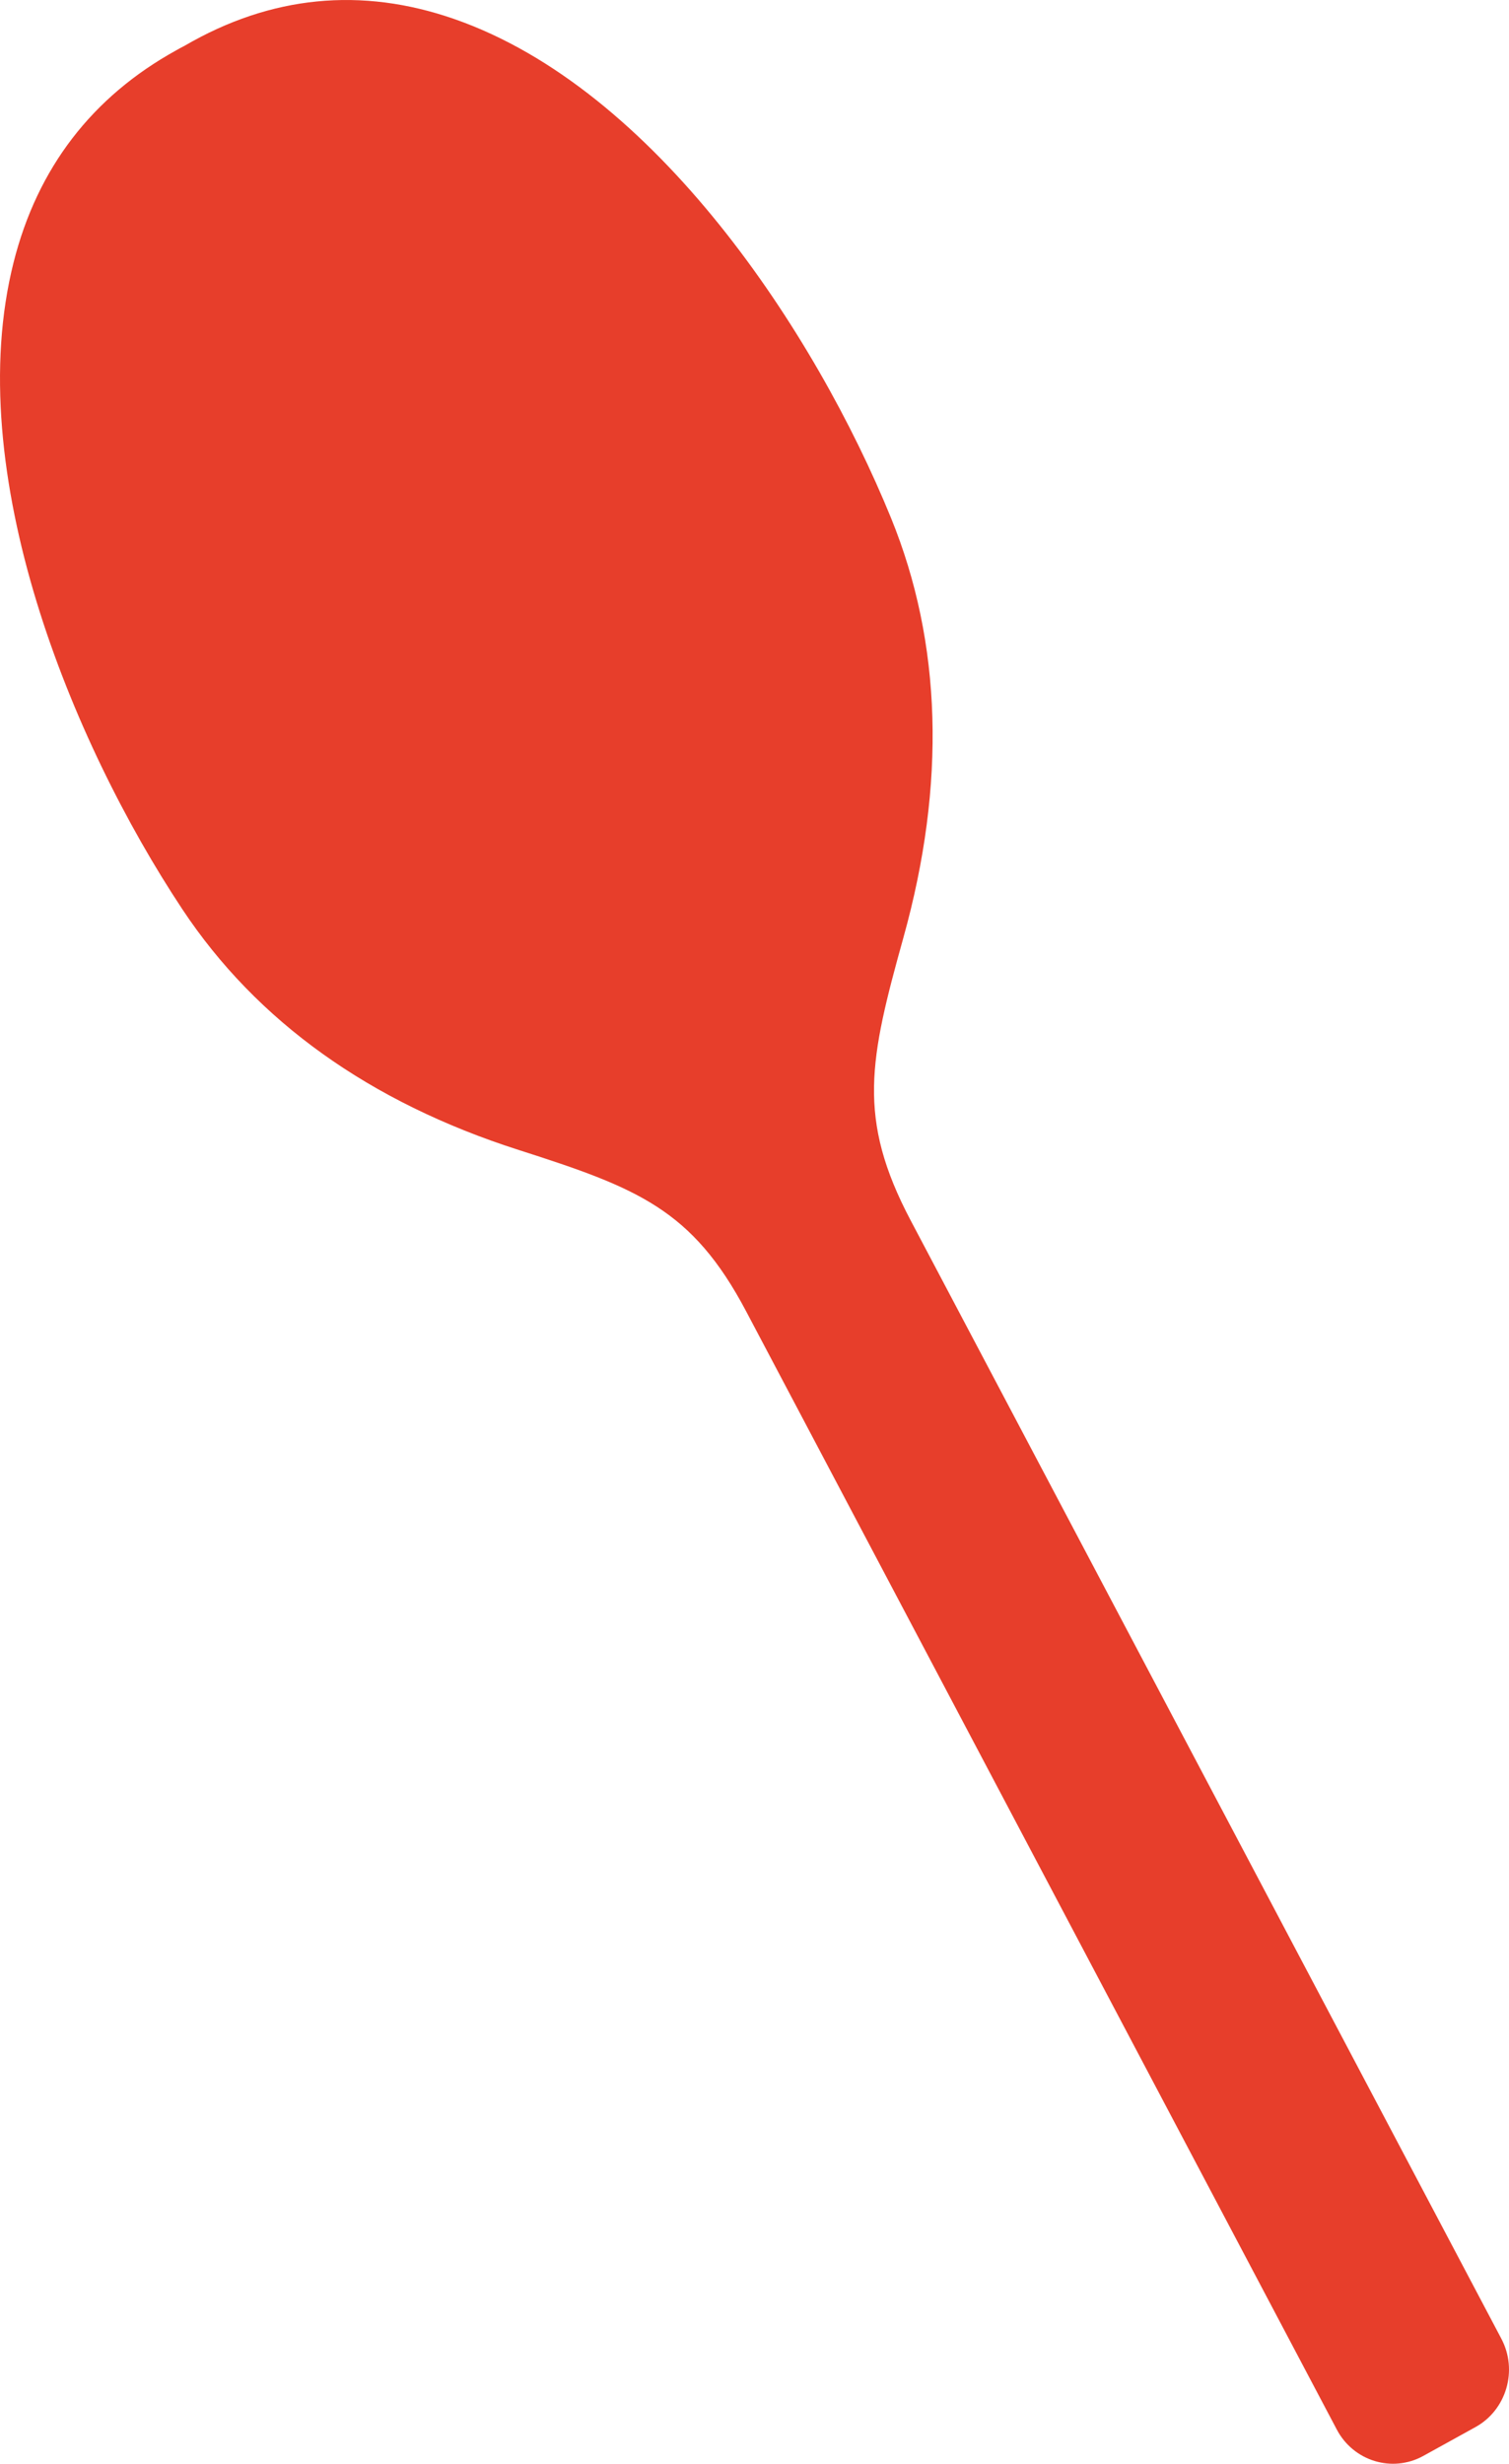 <svg width="49" height="80" viewBox="0 0 49 80" fill="none" xmlns="http://www.w3.org/2000/svg">
<path d="M14.752 0.618C11.733 -0.433 8.794 -0.142 6 1.483L5.977 1.496L5.953 1.508C5.876 1.547 5.799 1.589 5.725 1.632C2.993 3.14 1.216 5.453 0.443 8.513C-1.276 15.322 2.318 24.087 5.92 29.522C8.332 33.161 12.006 35.792 16.84 37.339C20.695 38.574 22.475 39.259 24.229 42.58L43.409 78.89C43.951 79.916 45.21 80.3 46.215 79.746L47.912 78.808C48.916 78.254 49.296 76.967 48.751 75.938L29.571 39.628C27.817 36.307 28.232 34.411 29.337 30.439C30.723 25.459 30.587 20.875 28.934 16.821C26.463 10.763 21.264 2.882 14.752 0.618Z" fill="#E73E2B"/>
</svg>
